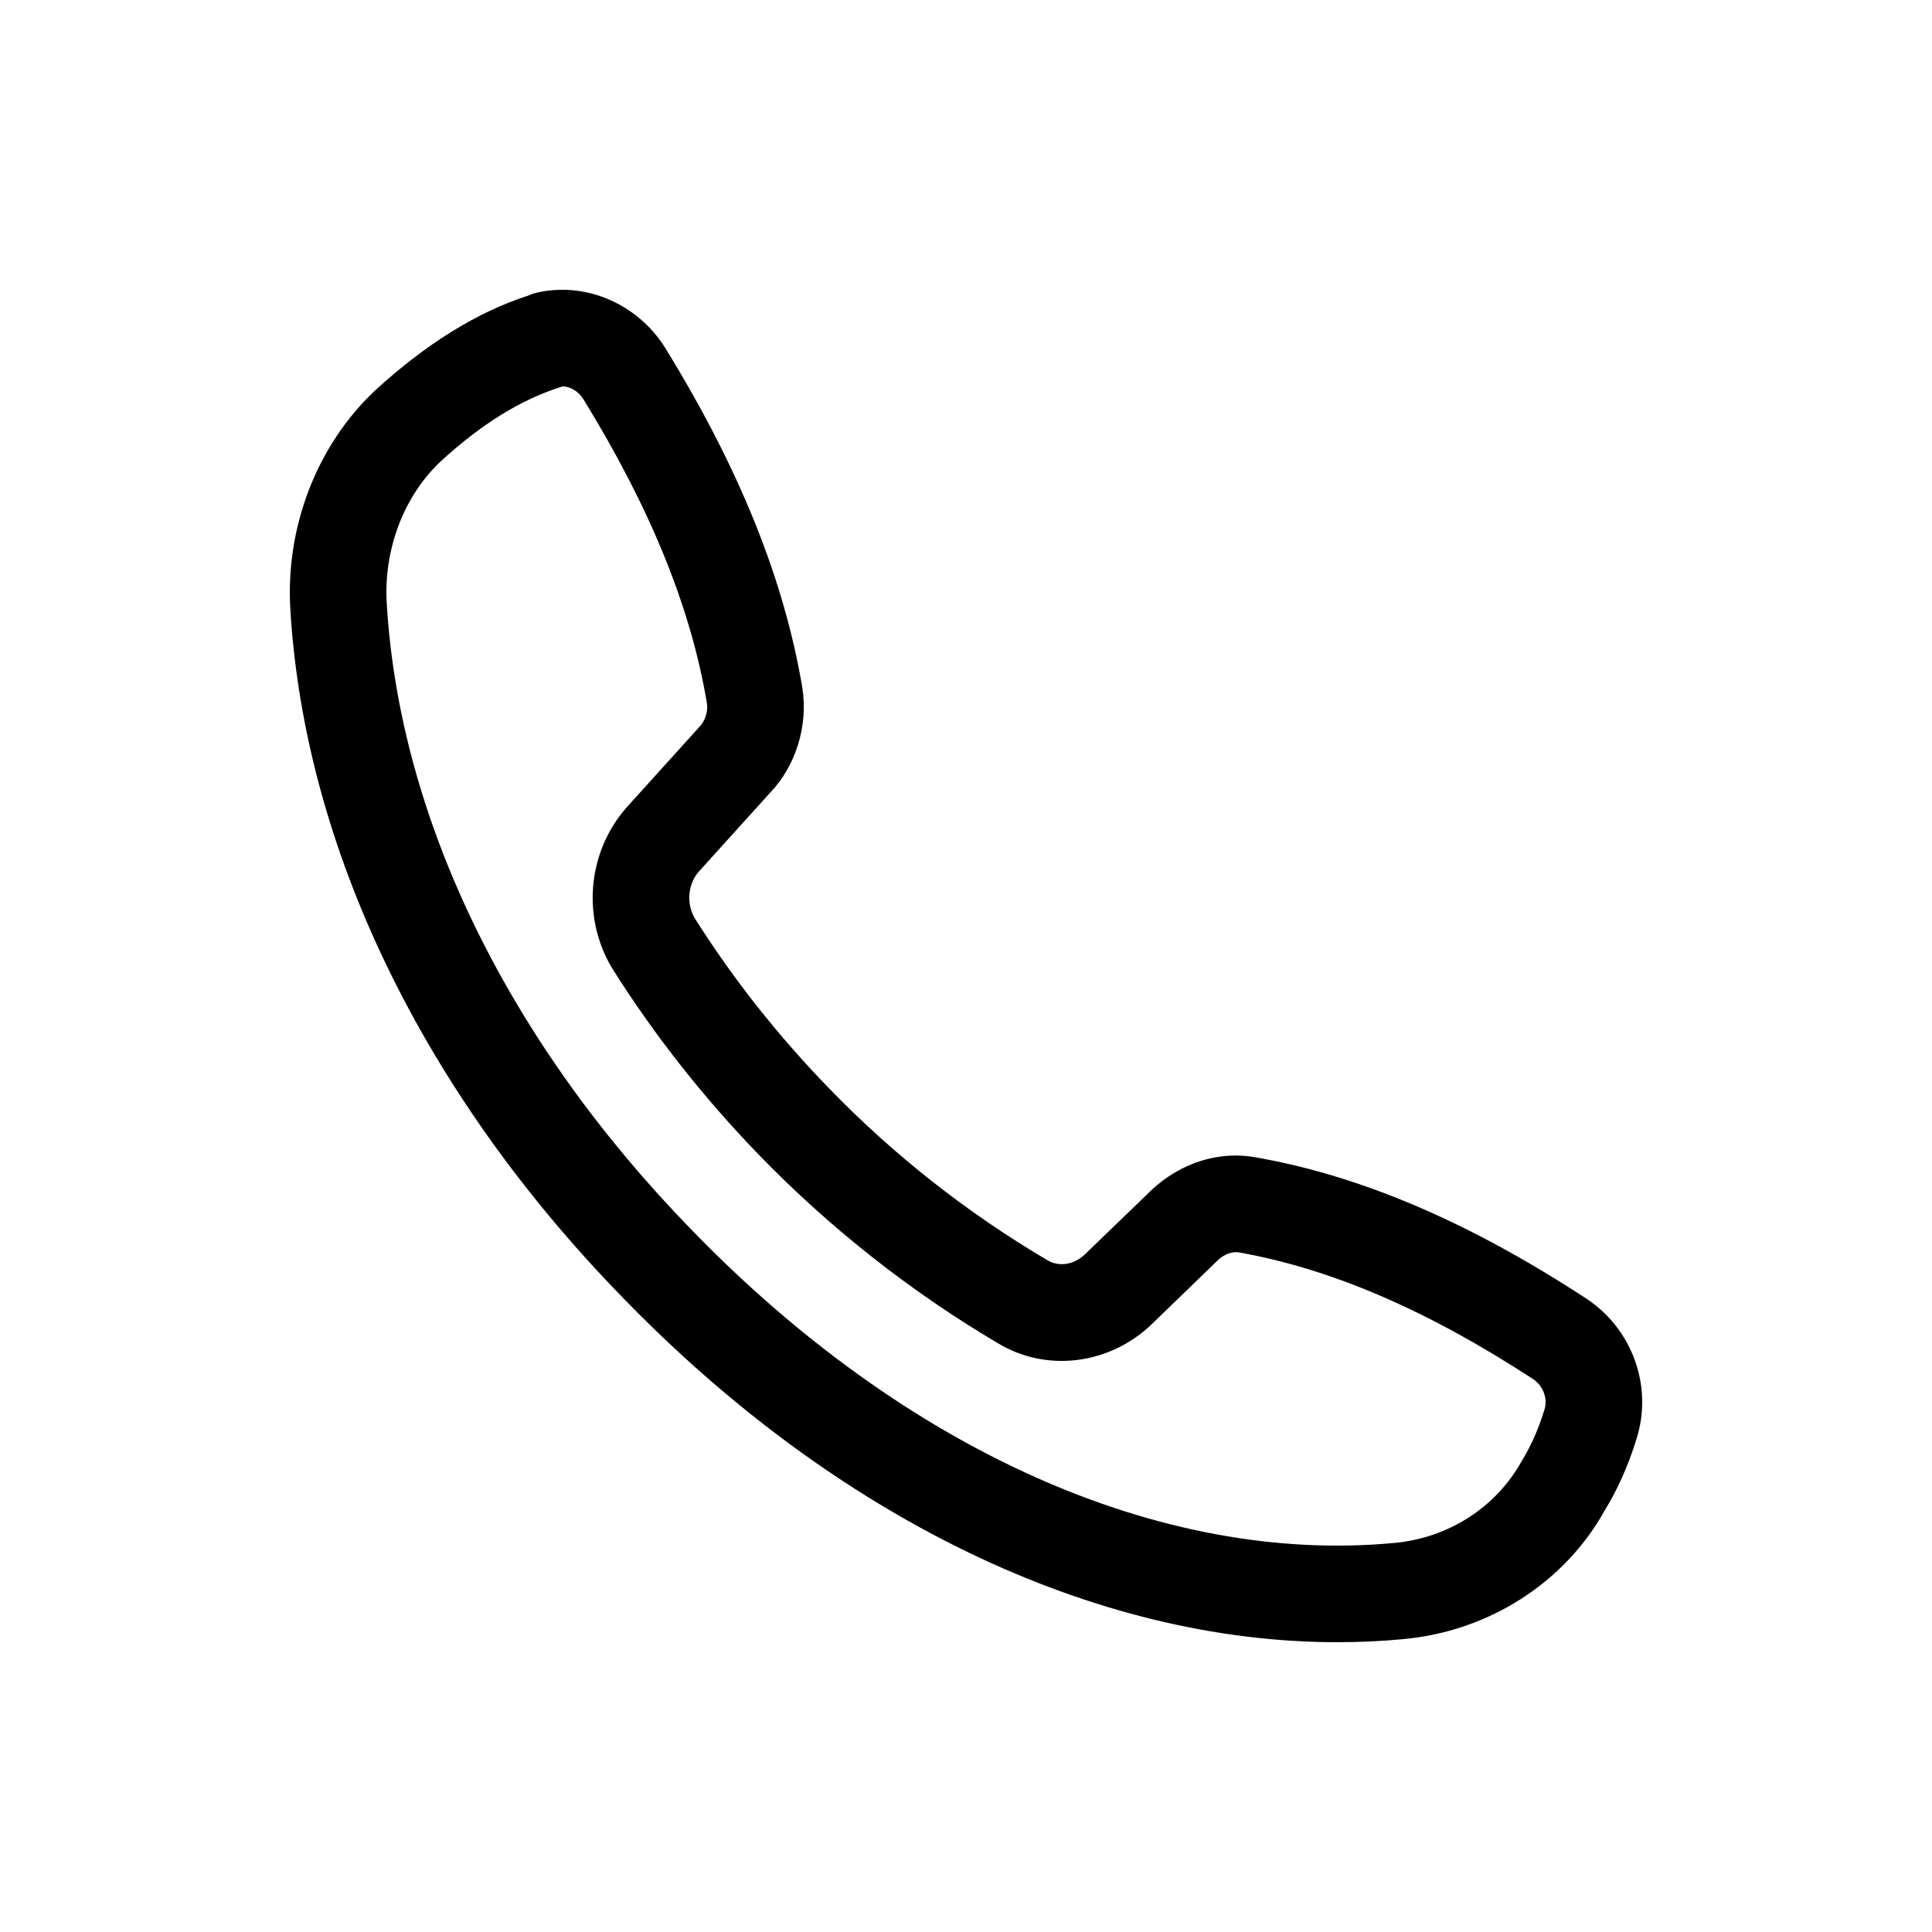 <svg width="20" height="20" viewBox="0 0 20 20" fill="none" xmlns="http://www.w3.org/2000/svg">
<g clip-path="url(#clip0_2516_11227)">
<path d="M13.844 17C11.329 17 8.666 15.724 6.441 13.427C4.375 11.306 3.156 8.78 3.006 6.317C2.952 5.46 3.279 4.61 3.882 4.043C4.41 3.559 4.941 3.23 5.465 3.061C5.536 3.027 5.672 3 5.823 3C6.248 3 6.656 3.231 6.887 3.603C7.654 4.848 8.118 5.999 8.306 7.121C8.367 7.517 8.237 7.932 7.968 8.211L7.233 9.024C7.119 9.154 7.102 9.362 7.197 9.513C7.587 10.131 8.053 10.721 8.581 11.265C9.248 11.954 10.007 12.552 10.838 13.043C10.961 13.119 11.12 13.093 11.231 12.985L11.924 12.316C12.231 12.03 12.635 11.908 13.017 11.984C14.097 12.176 15.213 12.653 16.417 13.44C16.9 13.756 17.114 14.355 16.94 14.898C16.856 15.172 16.745 15.419 16.613 15.634C16.197 16.384 15.41 16.89 14.518 16.969C14.295 16.99 14.07 17 13.844 17ZM5.823 4C5.386 4.137 4.979 4.394 4.562 4.776C4.179 5.137 3.968 5.691 4.004 6.255C4.139 8.48 5.259 10.78 7.158 12.73C9.373 15.016 12.022 16.198 14.428 15.973C14.991 15.923 15.484 15.607 15.751 15.128C15.851 14.965 15.926 14.794 15.985 14.601L15.988 14.593C16.025 14.479 15.975 14.346 15.87 14.276C14.781 13.565 13.787 13.137 12.832 12.966C12.757 12.951 12.677 12.982 12.612 13.041L11.926 13.705C11.484 14.132 10.825 14.21 10.32 13.899C9.422 13.367 8.592 12.713 7.862 11.961C7.287 11.367 6.779 10.723 6.351 10.046C6.019 9.519 6.075 8.825 6.487 8.358L7.237 7.528C7.303 7.46 7.331 7.363 7.318 7.28C7.153 6.293 6.734 5.261 6.037 4.129C5.989 4.052 5.903 4 5.823 4Z" fill="black"/>
</g>
<defs>
<clipPath id="clip0_2516_11227">
<rect width="20" height="20" fill="black"/>
</clipPath>
</defs>
</svg>
